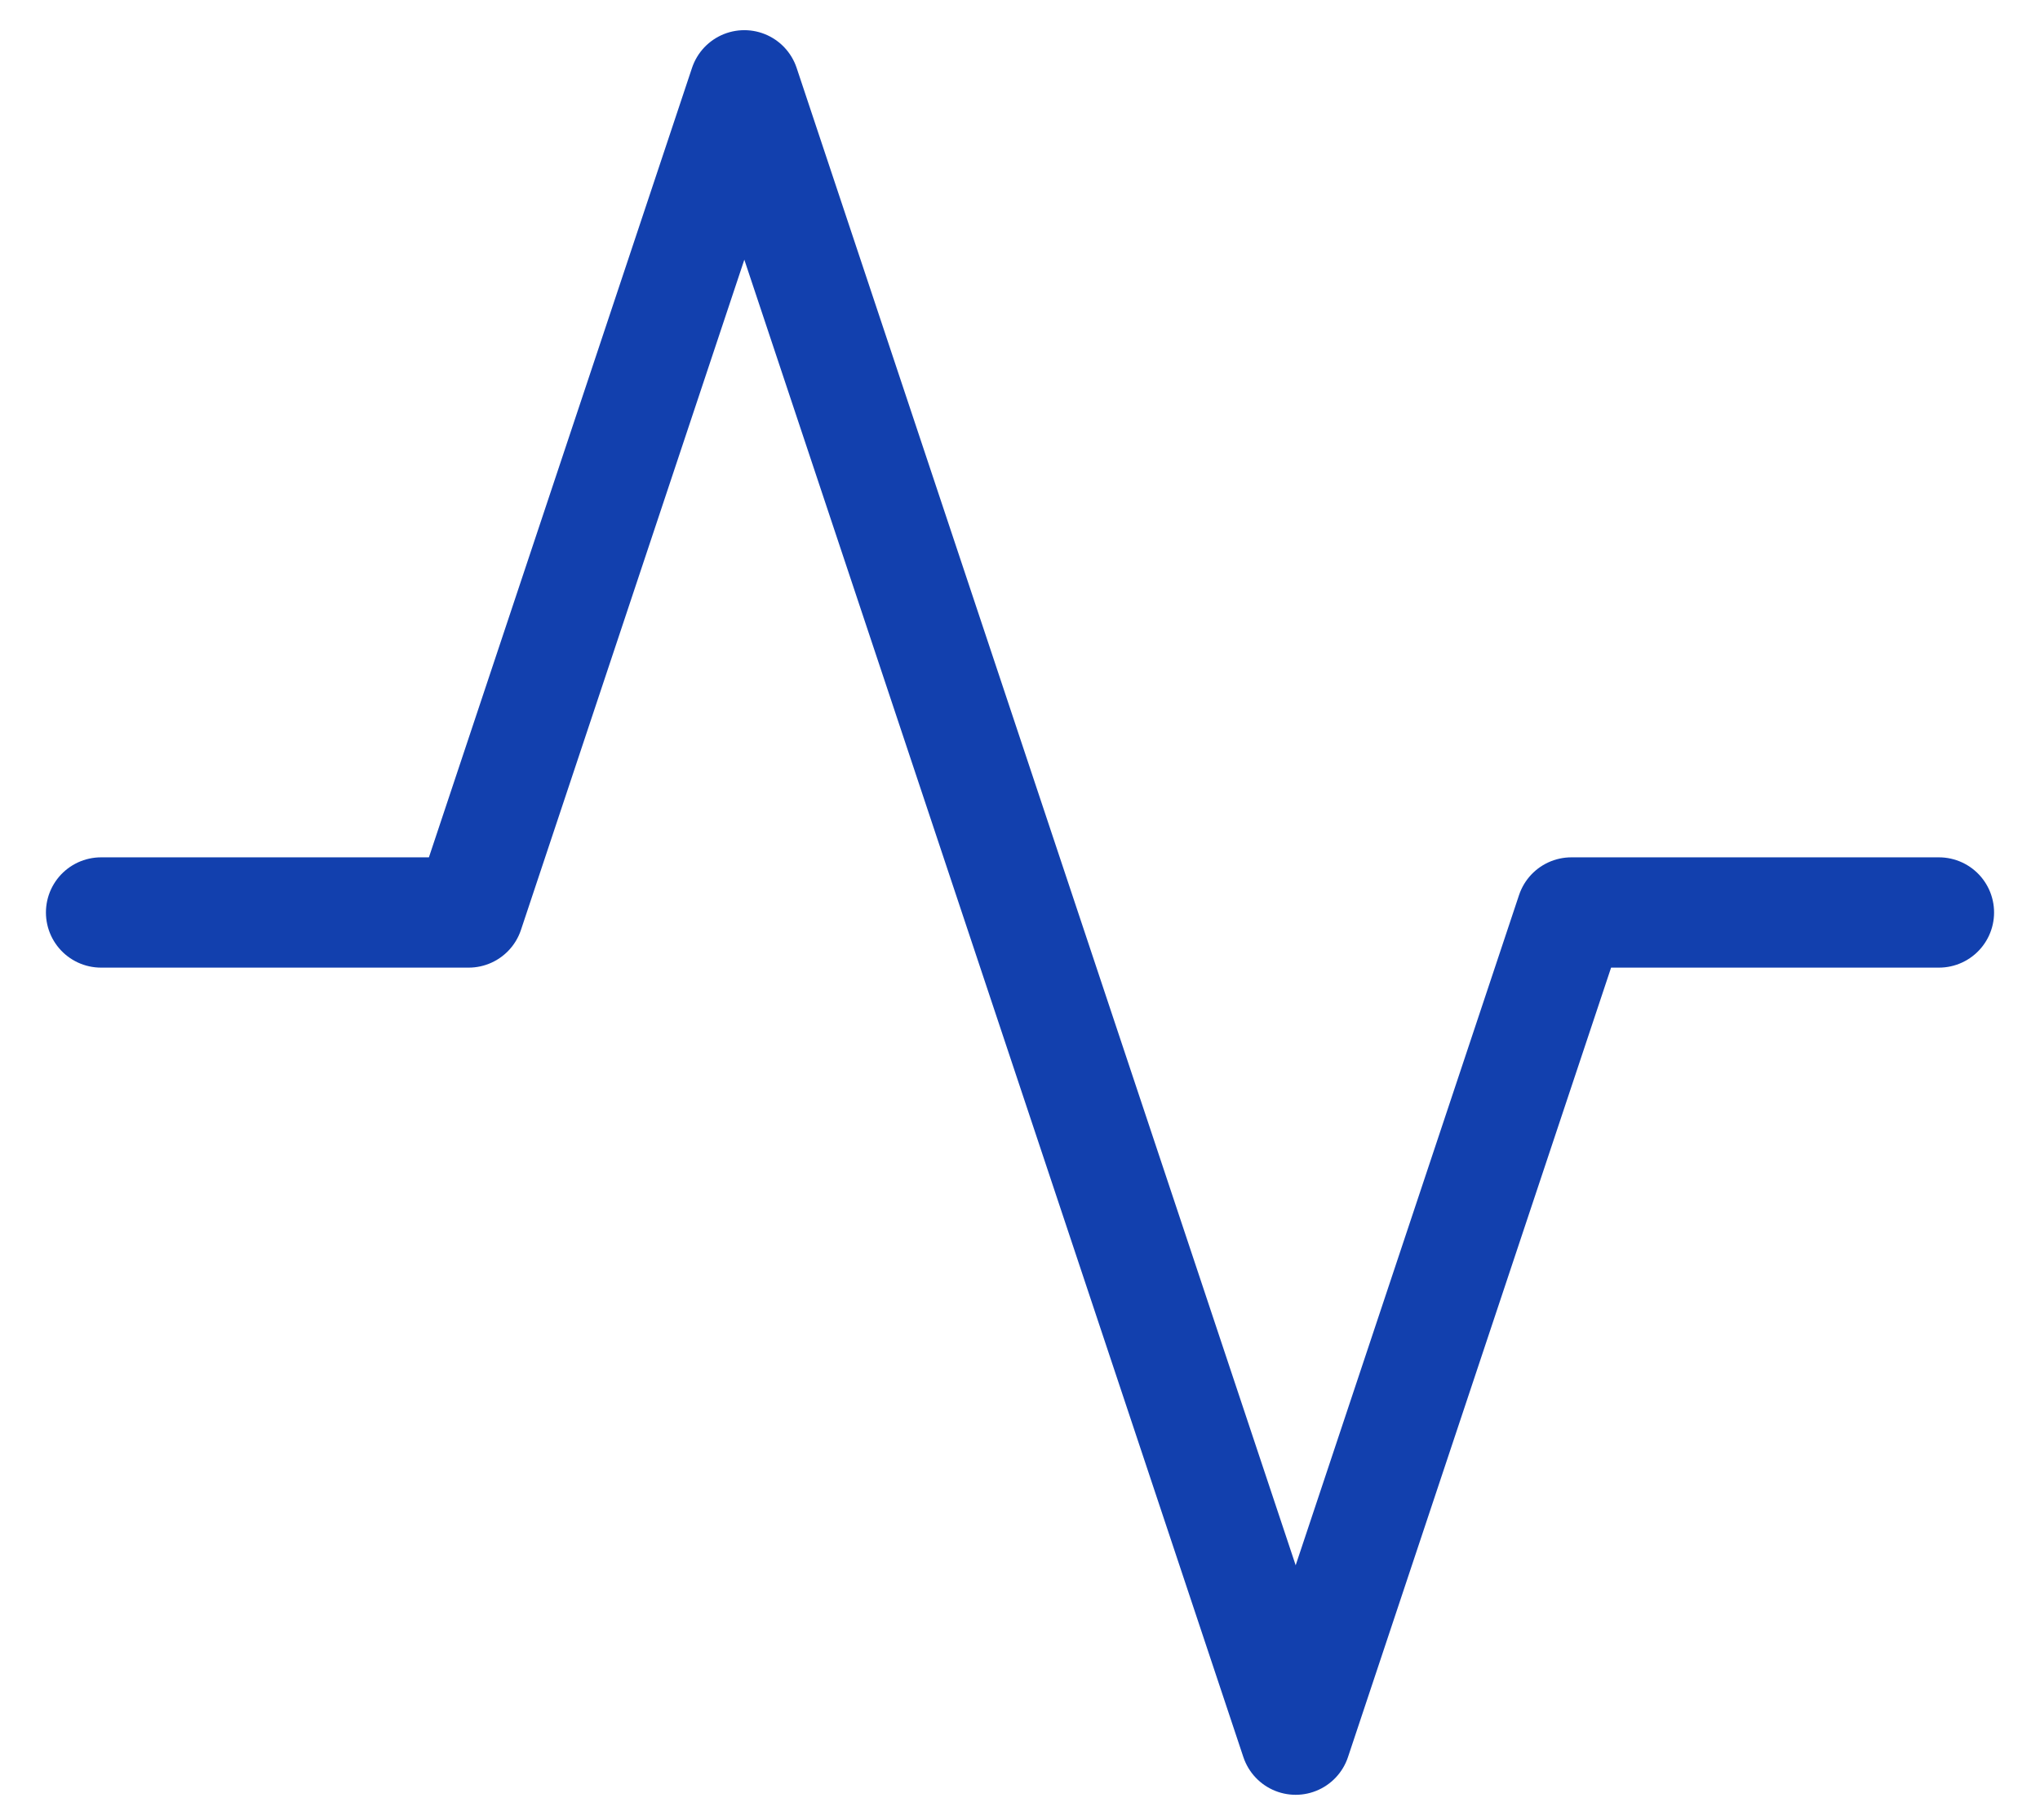 <svg width="37" height="33" viewBox="0 0 37 33" fill="none" xmlns="http://www.w3.org/2000/svg">
<path d="M35.167 16.547H28.5L23.5 31.547L13.5 1.547L8.5 16.547H1.833" stroke="#1240AE" stroke-width="2" stroke-linecap="round" stroke-linejoin="round"/>
</svg>
